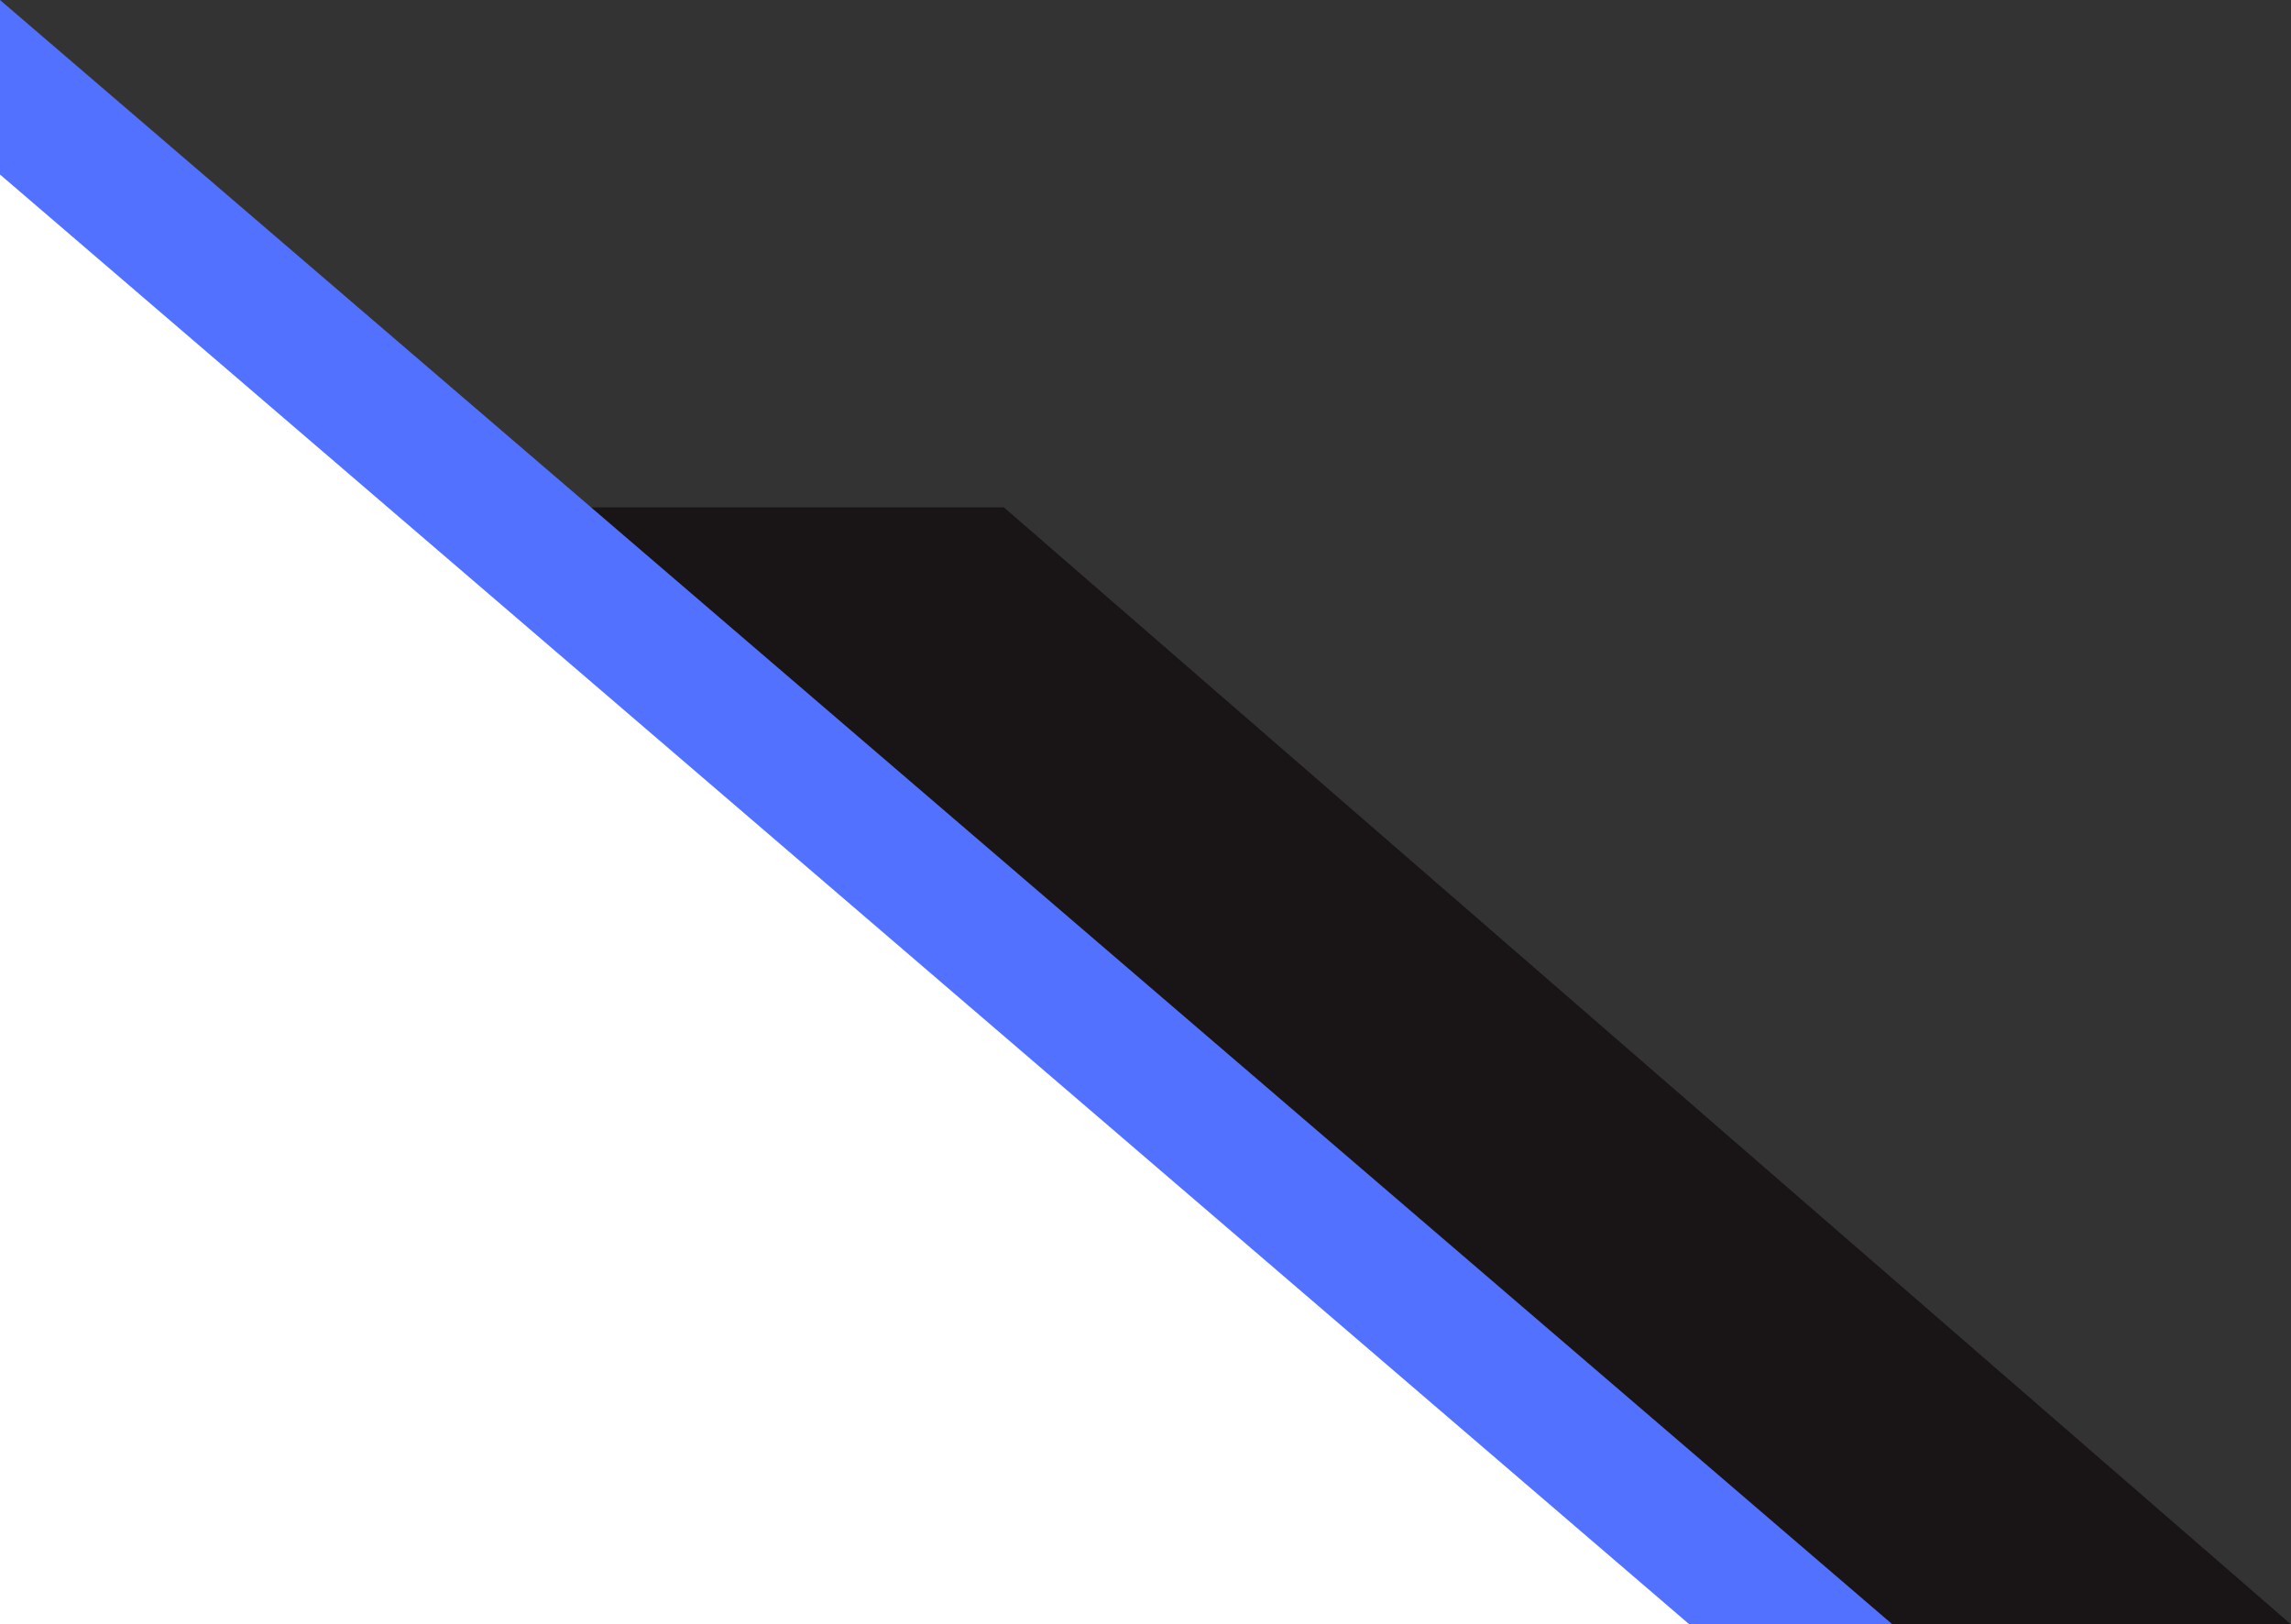 <?xml version="1.0" encoding="UTF-8" standalone="no"?><svg xmlns="http://www.w3.org/2000/svg" xmlns:xlink="http://www.w3.org/1999/xlink" fill="#000000" height="301.6" preserveAspectRatio="xMidYMid meet" version="1" viewBox="37.3 99.2 425.4 301.6" width="425.4" zoomAndPan="magnify"><rect x="37.3" y="99.2" width="425.4" height="301.6" fill="#333333" stroke="none"/><g><g id="change1_1"><path d="M97.8 193.4L223.7 193.4 462.7 400.8 388.7 400.8 97.8 313z" fill="#191415"/></g><g id="change2_1"><path d="M37.3 99.2L388.7 400.8 37.3 400.8z" fill="#5271ff"/></g><g id="change3_1"><path d="M37.3 131.6L351 400.8 37.3 400.8z" fill="#ffffff"/></g></g></svg>